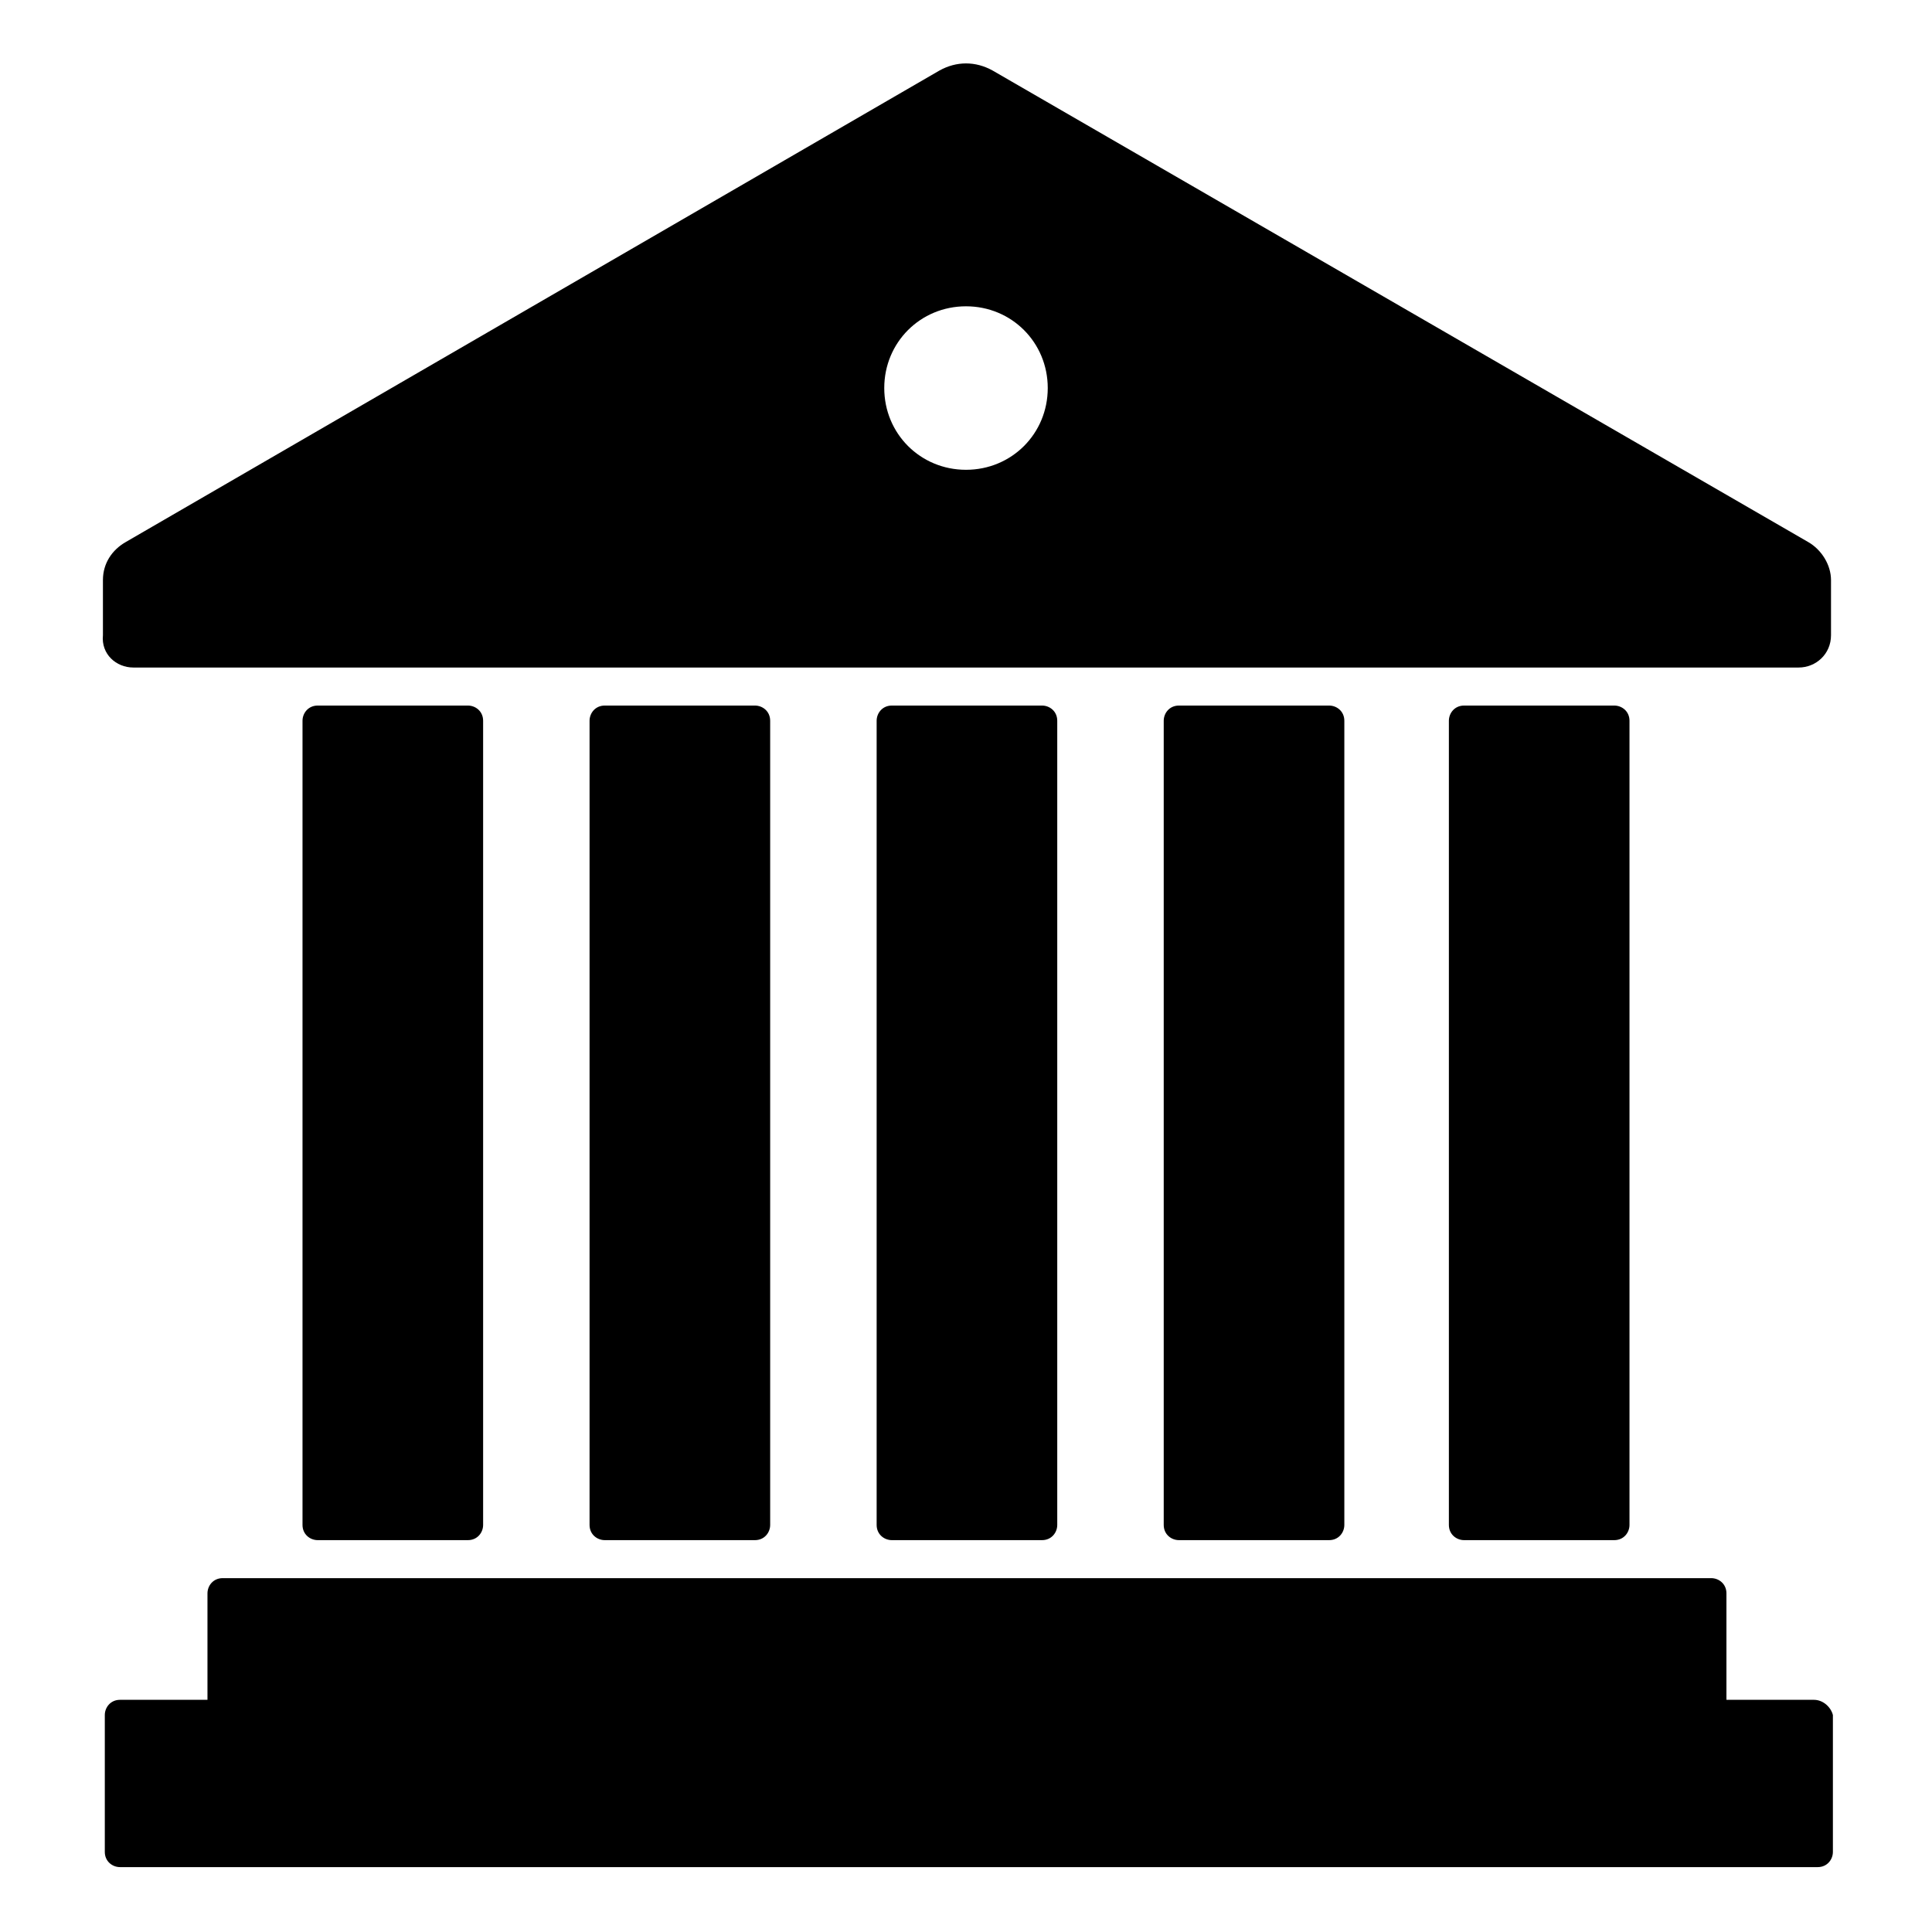 <?xml version="1.0" encoding="UTF-8"?>
<!-- Uploaded to: ICON Repo, www.svgrepo.com, Generator: ICON Repo Mixer Tools -->
<svg fill="#000000" width="800px" height="800px" version="1.1" viewBox="144 144 512 512" xmlns="http://www.w3.org/2000/svg">
 <g>
  <path d="m624.7 594.47h-23.176v-28.215c0-2.519-2.016-4.031-4.031-4.031h-394.48c-2.519 0-4.031 2.016-4.031 4.031v28.215h-23.176c-2.519 0-4.031 2.016-4.031 4.031v36.273c0 2.519 2.016 4.031 4.031 4.031h449.9c2.519 0 4.031-2.016 4.031-4.031v-36.273c-0.504-2.016-2.519-4.031-5.035-4.031z"/>
  <path d="m179.33 320.9h441.34c4.535 0 8.566-3.527 8.566-8.566v-14.609c0-4.031-2.519-8.062-6.047-10.078l-216.13-124.95c-4.535-2.519-9.574-2.519-14.105 0l-215.63 124.95c-3.527 2.016-6.047 5.543-6.047 10.078v14.609c-0.504 5.039 3.527 8.566 8.059 8.566zm220.67-95.727c12.09 0 21.664 9.574 21.664 21.664s-9.574 21.664-21.664 21.664-21.664-9.574-21.664-21.664 9.57-21.664 21.664-21.664z"/>
  <path d="m228.2 330.98c-2.519 0-4.031 2.016-4.031 4.031v213.11c0 2.519 2.016 4.031 4.031 4.031h39.801c2.519 0 4.031-2.016 4.031-4.031v-213.11c0-2.519-2.016-4.031-4.031-4.031z"/>
  <path d="m532 330.98c-2.519 0-4.031 2.016-4.031 4.031v213.11c0 2.519 2.016 4.031 4.031 4.031h39.801c2.519 0 4.031-2.016 4.031-4.031v-213.11c0-2.519-2.016-4.031-4.031-4.031z"/>
  <path d="m456.43 330.98c-2.519 0-4.031 2.016-4.031 4.031v213.11c0 2.519 2.016 4.031 4.031 4.031h39.801c2.519 0 4.031-2.016 4.031-4.031v-213.11c0-2.519-2.016-4.031-4.031-4.031z"/>
  <path d="m380.35 330.98c-2.519 0-4.031 2.016-4.031 4.031v213.11c0 2.519 2.016 4.031 4.031 4.031h39.801c2.519 0 4.031-2.016 4.031-4.031v-213.11c0-2.519-2.016-4.031-4.031-4.031z"/>
  <path d="m304.27 330.98c-2.519 0-4.031 2.016-4.031 4.031v213.11c0 2.519 2.016 4.031 4.031 4.031h39.801c2.519 0 4.031-2.016 4.031-4.031v-213.11c0-2.519-2.016-4.031-4.031-4.031z"/>
 </g>
</svg>